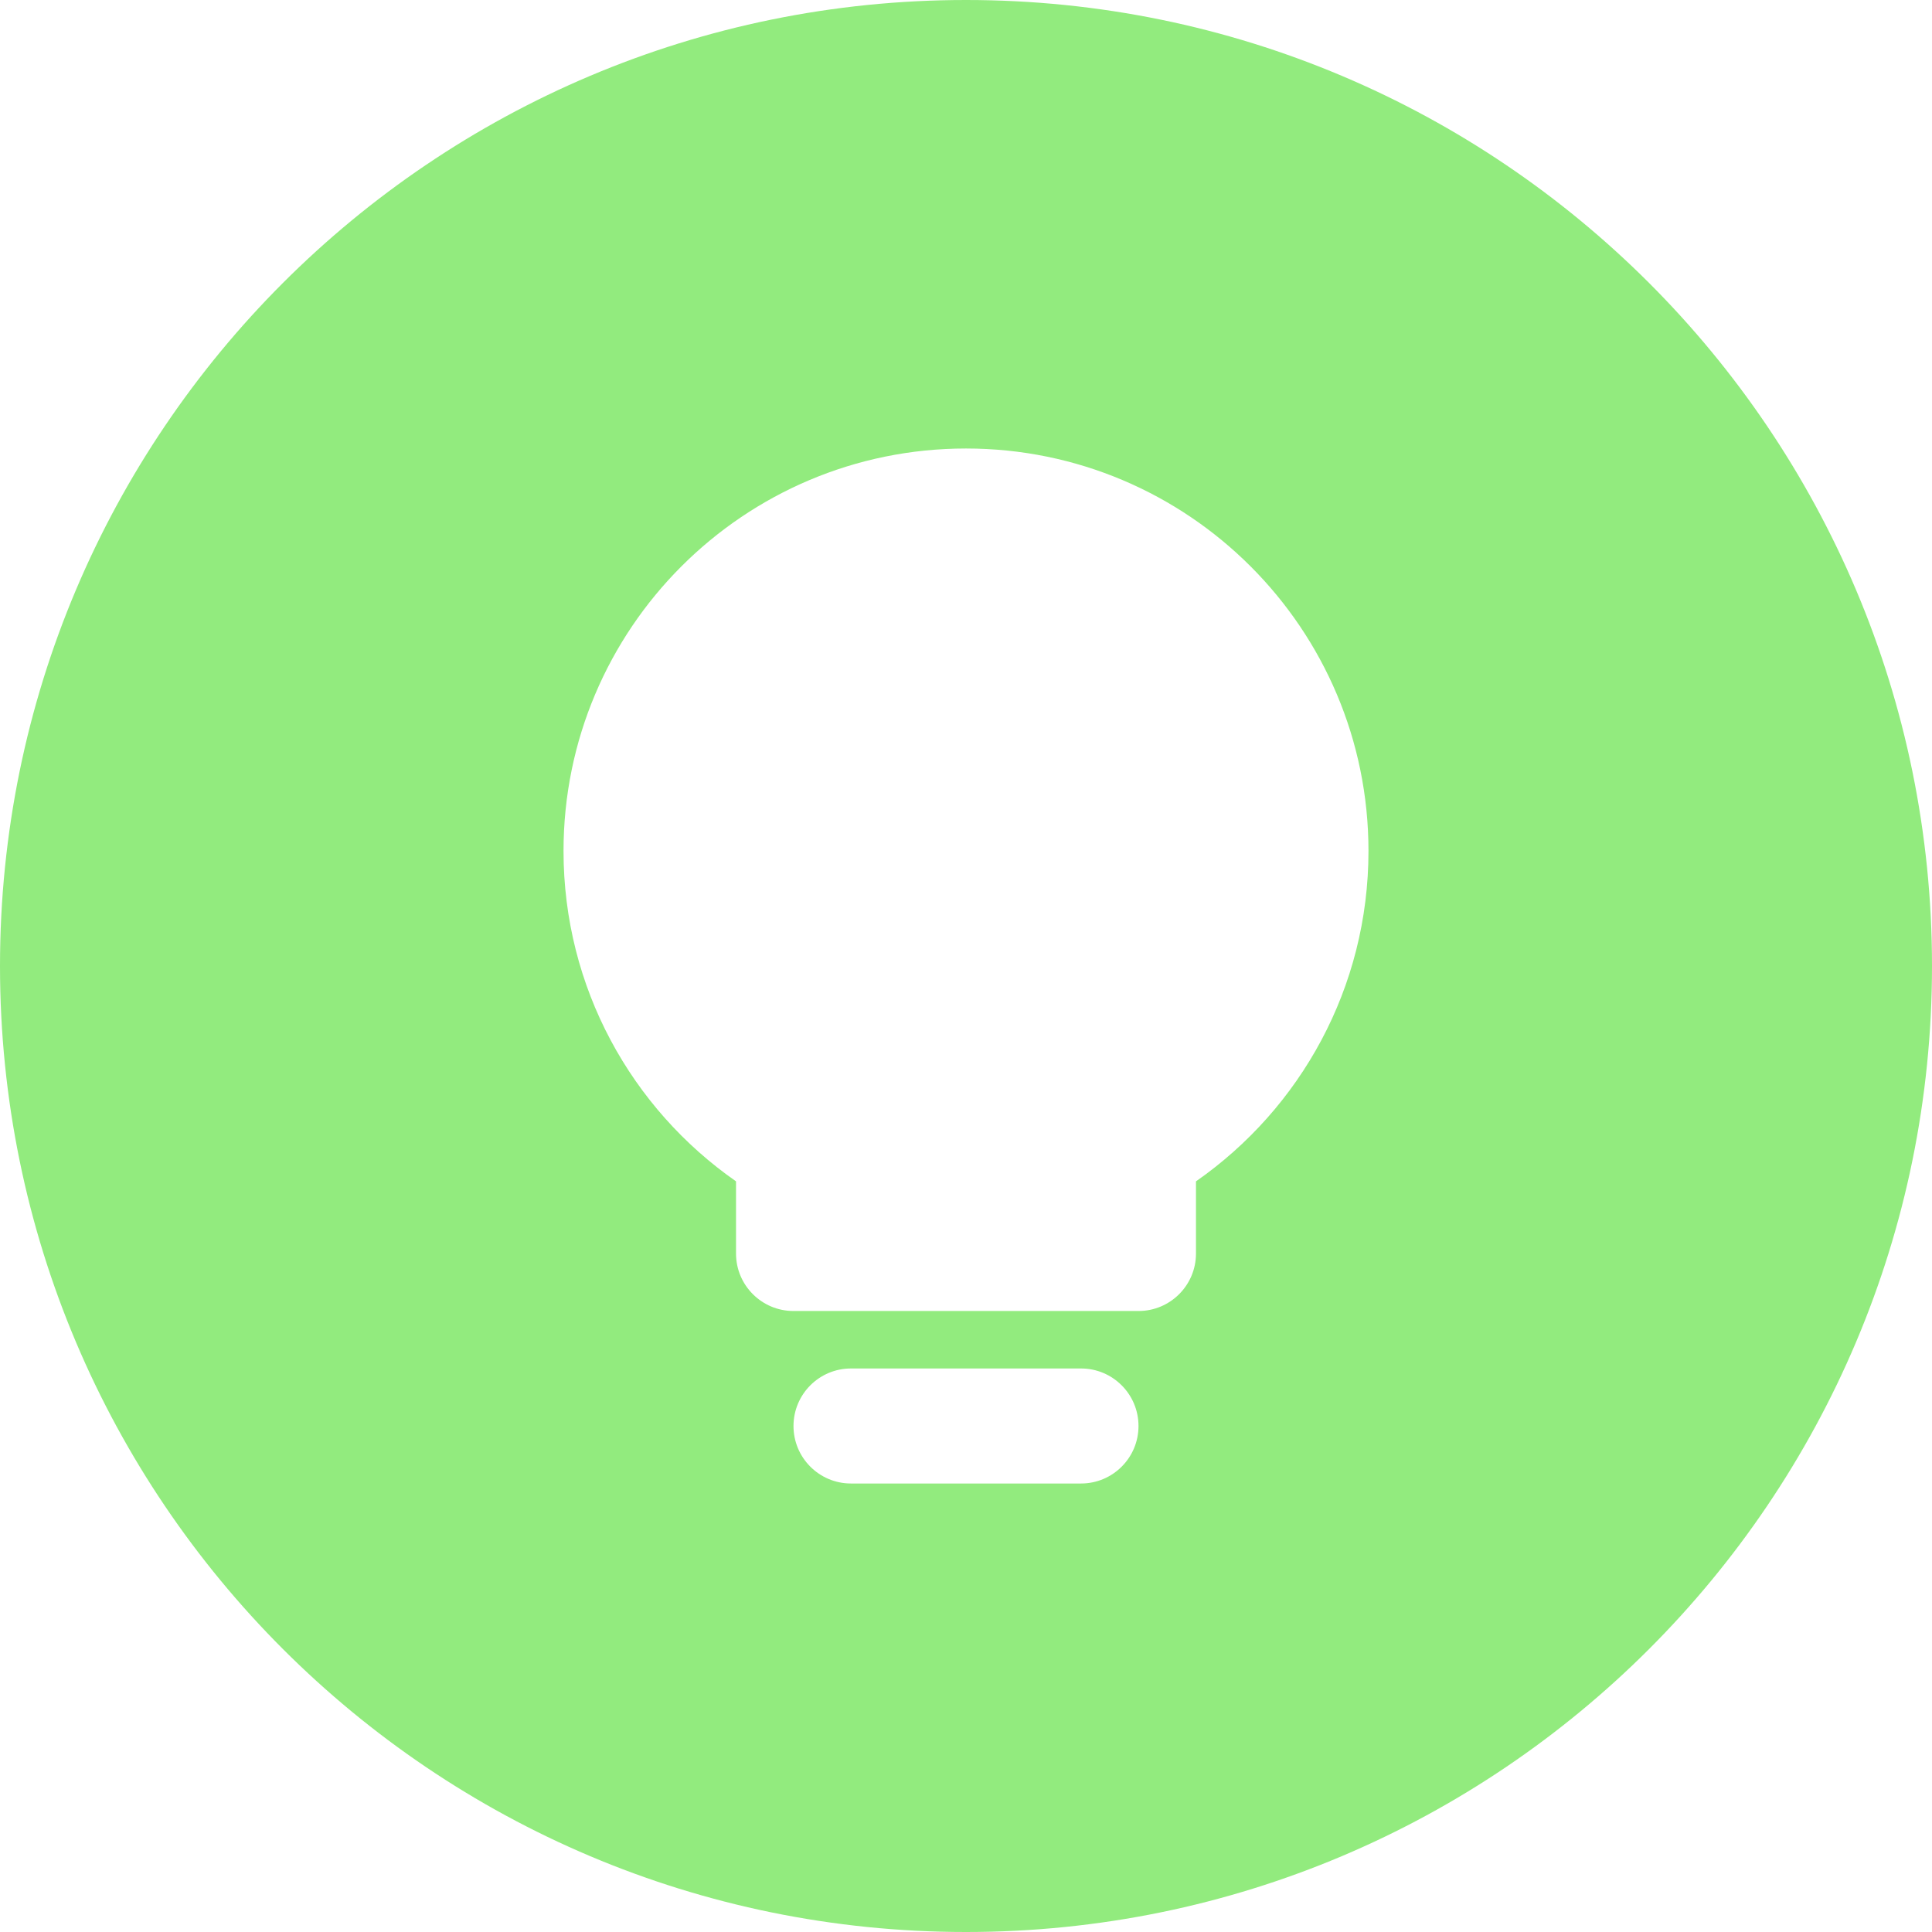 <svg width="28" height="28" viewBox="0 0 28 28" fill="none" xmlns="http://www.w3.org/2000/svg">
<path fill-rule="evenodd" clip-rule="evenodd" d="M14 28C21.732 28 28 21.732 28 14C28 6.268 21.732 0 14 0C6.268 0 0 6.268 0 14C0 21.732 6.268 28 14 28ZM19.833 12.333C19.833 14.316 18.845 16.067 17.333 17.121V18.167C17.333 18.627 16.96 19 16.5 19H11.5C11.04 19 10.667 18.627 10.667 18.167V17.121C9.155 16.067 8.167 14.316 8.167 12.333C8.167 9.112 10.778 6.5 14 6.5C17.222 6.5 19.833 9.112 19.833 12.333ZM12.333 19.833C11.873 19.833 11.5 20.206 11.5 20.667C11.5 21.127 11.873 21.5 12.333 21.5H15.667C16.127 21.5 16.5 21.127 16.5 20.667C16.5 20.206 16.127 19.833 15.667 19.833H12.333Z" fill="#92EB7E"/>
</svg>
